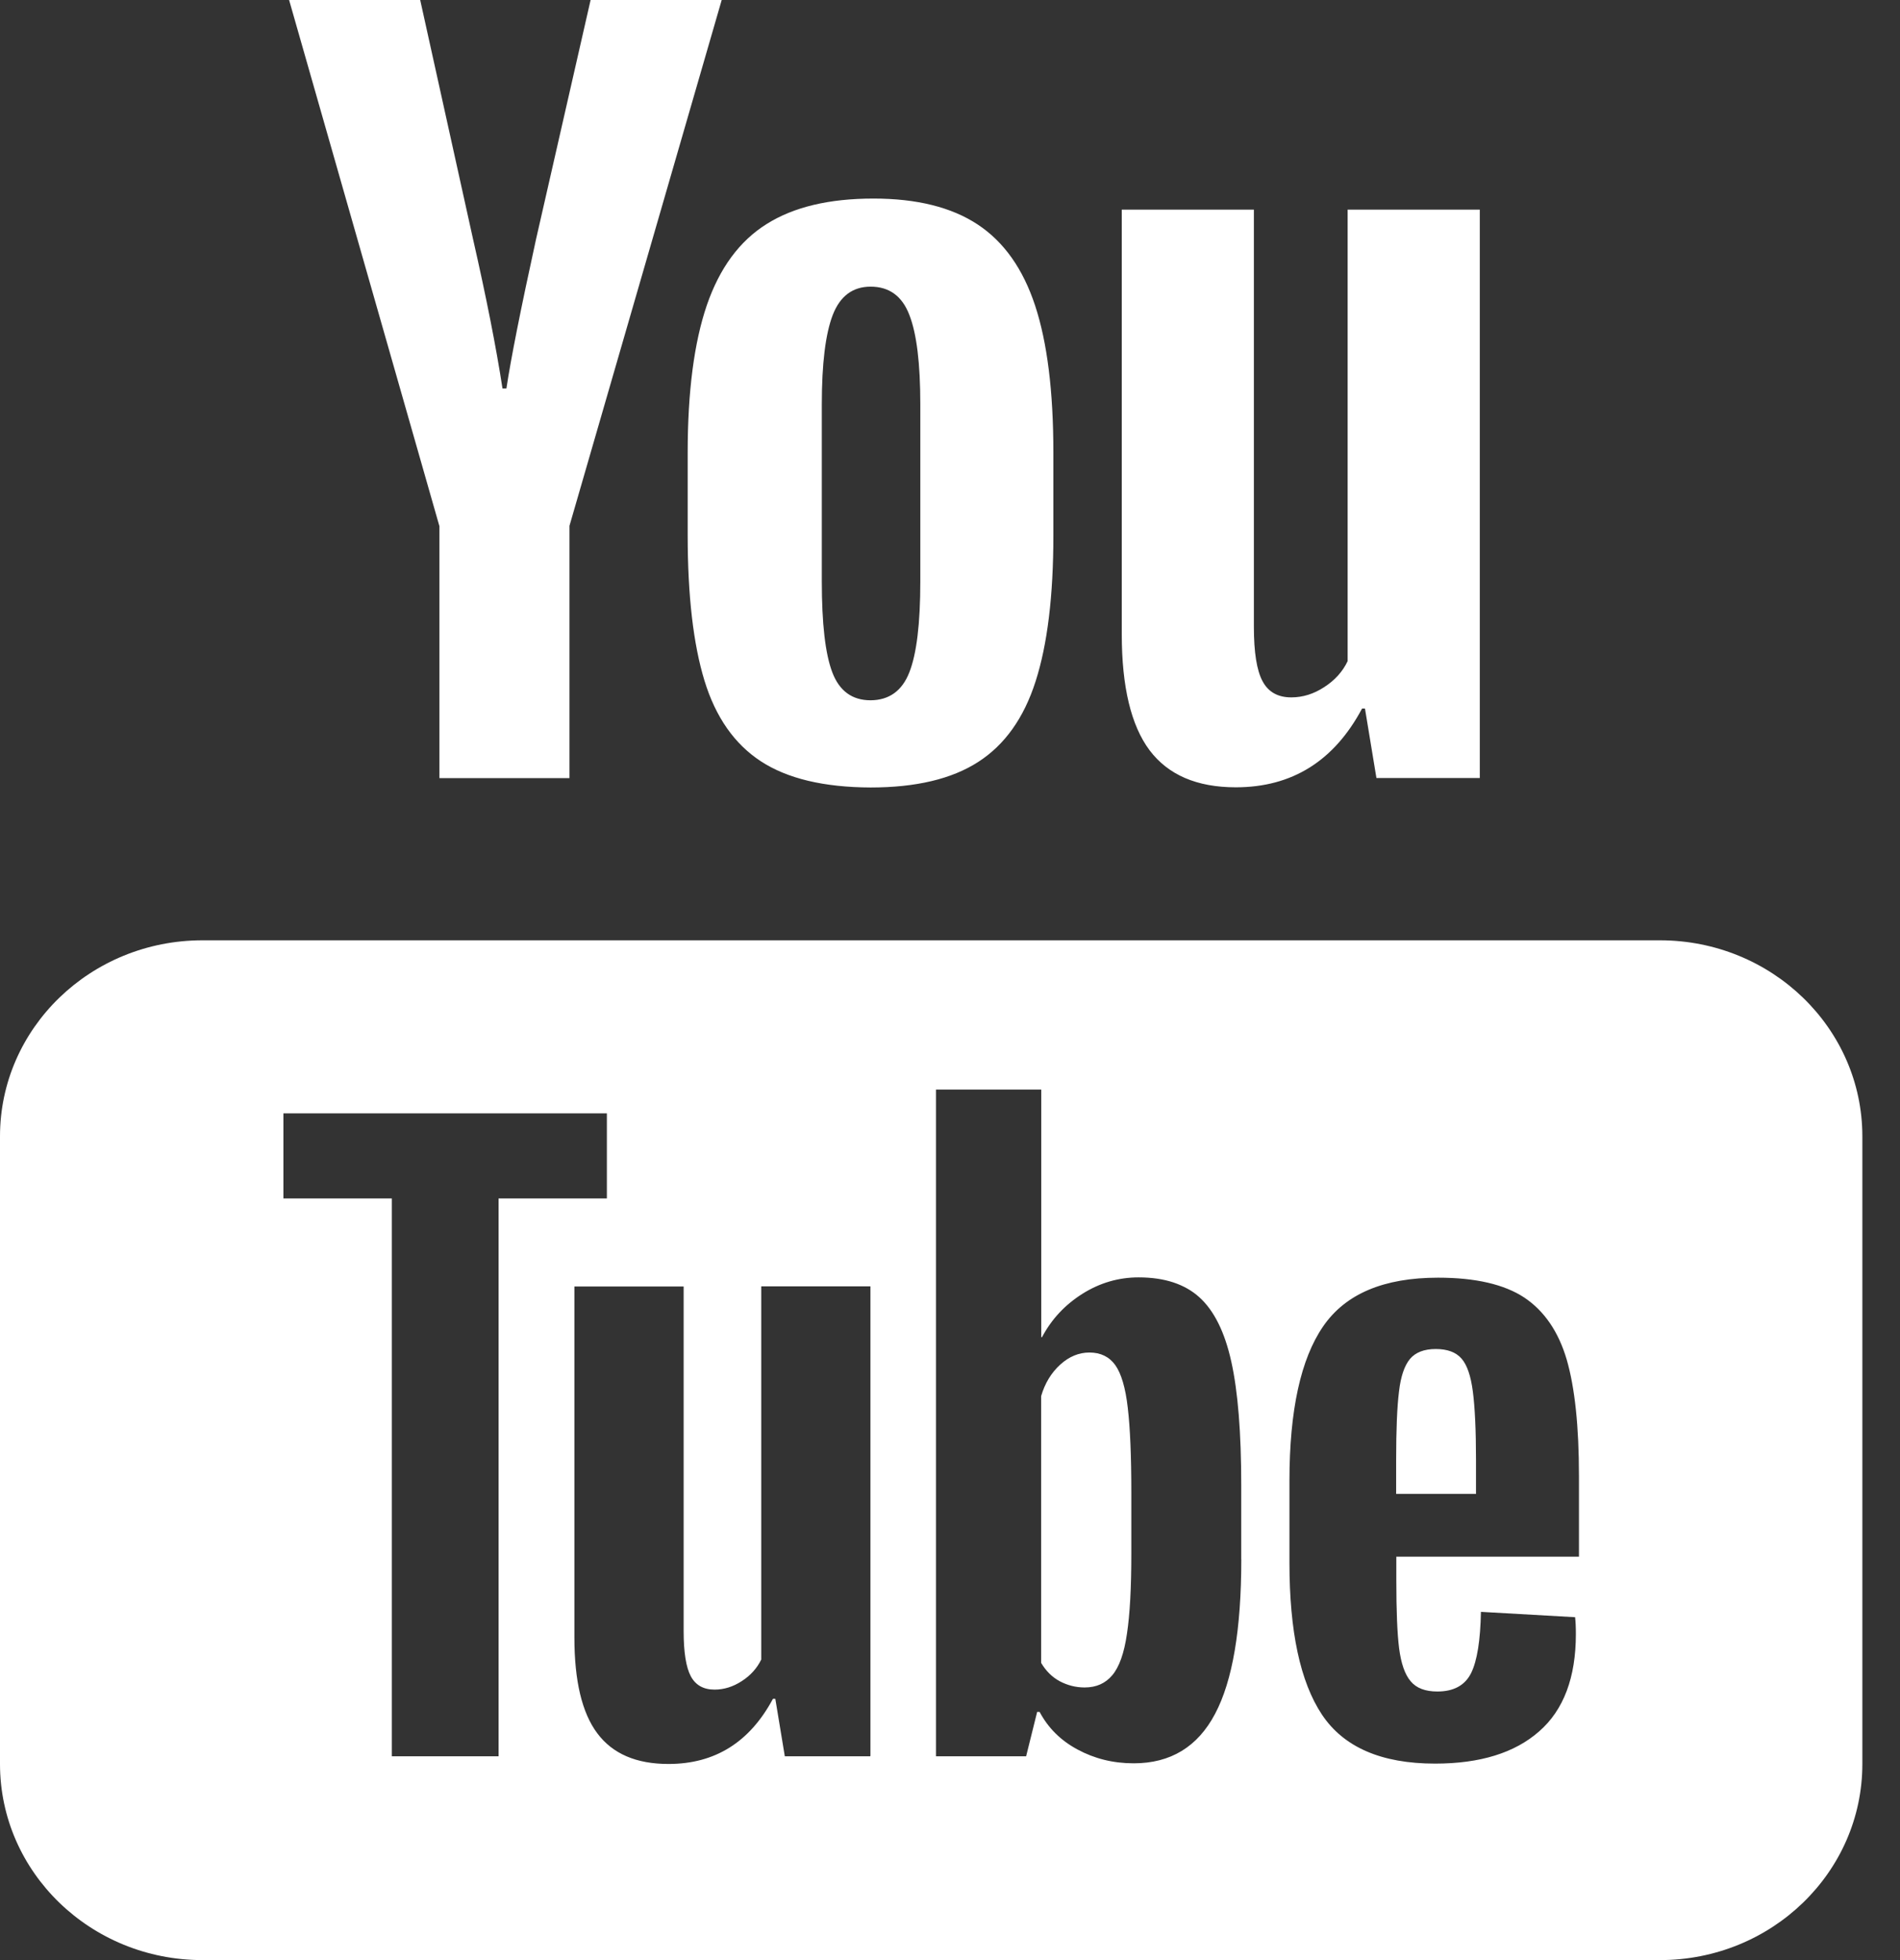 <?xml version="1.0" encoding="UTF-8" standalone="no"?>
<!DOCTYPE svg PUBLIC "-//W3C//DTD SVG 1.1//EN" "http://www.w3.org/Graphics/SVG/1.1/DTD/svg11.dtd">
<svg width="100%" height="100%" viewBox="0 0 32 33" version="1.1" xmlns="http://www.w3.org/2000/svg" xmlns:xlink="http://www.w3.org/1999/xlink" xml:space="preserve" xmlns:serif="http://www.serif.com/" style="fill-rule:evenodd;clip-rule:evenodd;stroke-linejoin:round;stroke-miterlimit:2;">
    <rect x="0" y="0" width="32" height="33" fill="#333333" stroke="none"/>
    <g transform="matrix(1,0,0,1,-132.332,0)">
        <path d="M137.201,0L139.731,8.853L139.733,8.853L139.733,13.1L141.923,13.1L141.923,8.853L144.487,0L142.279,0L141.36,4.028C141.102,5.204 140.936,6.042 140.861,6.54L140.795,6.54C140.688,5.844 140.521,5 140.296,4.012L139.409,0L137.201,0ZM147.043,3.343C146.299,3.343 145.701,3.484 145.245,3.771C144.787,4.057 144.452,4.513 144.237,5.137C144.023,5.763 143.914,6.59 143.914,7.62L143.914,9.009C143.914,10.028 144.009,10.846 144.197,11.46C144.385,12.074 144.702,12.527 145.148,12.818C145.594,13.109 146.211,13.255 146.995,13.258C147.758,13.258 148.362,13.115 148.807,12.828C149.253,12.541 149.576,12.09 149.774,11.47C149.973,10.85 150.073,10.032 150.073,9.012L150.073,7.62C150.073,6.59 149.97,5.766 149.766,5.146C149.562,4.527 149.241,4.072 148.799,3.78C148.359,3.489 147.773,3.343 147.043,3.343ZM151.225,3.529L151.225,10.678C151.225,11.564 151.382,12.215 151.693,12.631C152.006,13.046 152.489,13.255 153.145,13.255C154.091,13.255 154.8,12.814 155.272,11.929L155.321,11.929L155.514,13.099L157.255,13.099L157.255,3.529L155.029,3.529L155.029,11.131C154.944,11.309 154.813,11.453 154.635,11.568C154.457,11.684 154.274,11.741 154.08,11.741C153.853,11.741 153.692,11.65 153.595,11.467C153.498,11.285 153.45,10.982 153.45,10.554L153.45,3.529L151.225,3.529ZM146.995,4.826C147.306,4.826 147.525,4.983 147.647,5.301C147.771,5.617 147.832,6.12 147.832,6.807L147.832,9.789C147.832,10.498 147.77,11.008 147.647,11.32C147.525,11.632 147.305,11.788 146.995,11.79C146.684,11.79 146.469,11.633 146.35,11.32C146.231,11.008 146.173,10.497 146.173,9.789L146.173,6.807C146.173,6.121 146.235,5.619 146.358,5.301C146.481,4.985 146.694,4.826 146.995,4.826ZM135.741,15.831C133.859,15.831 132.332,17.309 132.332,19.132L132.332,29.698C132.332,31.522 133.859,33 135.741,33L160.289,33C162.171,33 163.698,31.522 163.698,29.698L163.698,19.132C163.698,17.309 162.171,15.831 160.289,15.831L135.741,15.831ZM148.096,18.344L149.869,18.344L149.869,22.512L149.882,22.512C150.041,22.211 150.268,21.968 150.561,21.783C150.855,21.598 151.17,21.506 151.508,21.506C151.944,21.506 152.286,21.618 152.532,21.841C152.779,22.064 152.96,22.426 153.07,22.926C153.181,23.426 153.237,24.118 153.237,25.003L153.237,26.253L153.238,26.253C153.238,27.432 153.091,28.298 152.797,28.853C152.504,29.409 152.047,29.687 151.426,29.687C151.079,29.687 150.764,29.608 150.479,29.454C150.194,29.301 149.983,29.089 149.841,28.821L149.8,28.821L149.614,29.569L148.096,29.569L148.096,18.344ZM137.105,18.744L142.553,18.744L142.553,20.177L140.729,20.177L140.729,29.569L138.931,29.569L138.931,20.177L137.105,20.177L137.105,18.744ZM156.553,21.511C157.182,21.511 157.667,21.623 158.005,21.846C158.341,22.071 158.58,22.419 158.719,22.891C158.856,23.364 158.925,24.017 158.925,24.851L158.925,26.208L155.849,26.208L155.849,26.608C155.849,27.116 155.864,27.498 155.896,27.751C155.929,28.004 155.992,28.19 156.09,28.305C156.187,28.422 156.337,28.478 156.541,28.478C156.816,28.478 157.005,28.374 157.108,28.169C157.21,27.963 157.265,27.618 157.274,27.137L158.86,27.227C158.868,27.294 158.873,27.391 158.873,27.511C158.873,28.242 158.667,28.79 158.254,29.15C157.841,29.513 157.257,29.692 156.501,29.692C155.596,29.692 154.961,29.415 154.595,28.865C154.23,28.315 154.049,27.464 154.049,26.311L154.049,24.93C154.049,23.743 154.24,22.877 154.617,22.33C154.994,21.782 155.639,21.511 156.553,21.511ZM145.153,21.657L146.992,21.657L146.992,29.565L146.988,29.565L146.988,29.569L145.55,29.569L145.39,28.601L145.35,28.601C144.958,29.333 144.372,29.698 143.591,29.698C143.048,29.698 142.65,29.527 142.392,29.182C142.134,28.839 142.006,28.299 142.006,27.569L142.006,21.659L143.846,21.659L143.846,27.466C143.846,27.817 143.887,28.072 143.966,28.22C144.047,28.371 144.179,28.446 144.367,28.446C144.526,28.446 144.679,28.398 144.825,28.303C144.973,28.208 145.081,28.087 145.153,27.94L145.153,21.657ZM156.513,22.712C156.317,22.712 156.173,22.768 156.079,22.879C155.986,22.991 155.923,23.174 155.894,23.429C155.862,23.682 155.846,24.068 155.846,24.583L155.846,25.151L157.191,25.151L157.191,24.583C157.191,24.075 157.172,23.691 157.138,23.429C157.104,23.165 157.041,22.98 156.947,22.873C156.854,22.766 156.71,22.712 156.513,22.712ZM150.68,22.771C150.503,22.771 150.338,22.838 150.187,22.976C150.036,23.114 149.929,23.291 149.867,23.505L149.867,27.996C149.949,28.134 150.052,28.236 150.18,28.305C150.309,28.373 150.448,28.41 150.6,28.41C150.796,28.41 150.95,28.341 151.066,28.203C151.182,28.065 151.265,27.834 151.312,27.507C151.362,27.181 151.386,26.729 151.386,26.153L151.386,25.134C151.386,24.515 151.366,24.038 151.326,23.701C151.288,23.365 151.216,23.123 151.115,22.982C151.014,22.842 150.869,22.771 150.68,22.771Z" style="fill:white;fill-rule:nonzero;"/>
    </g>
</svg>
